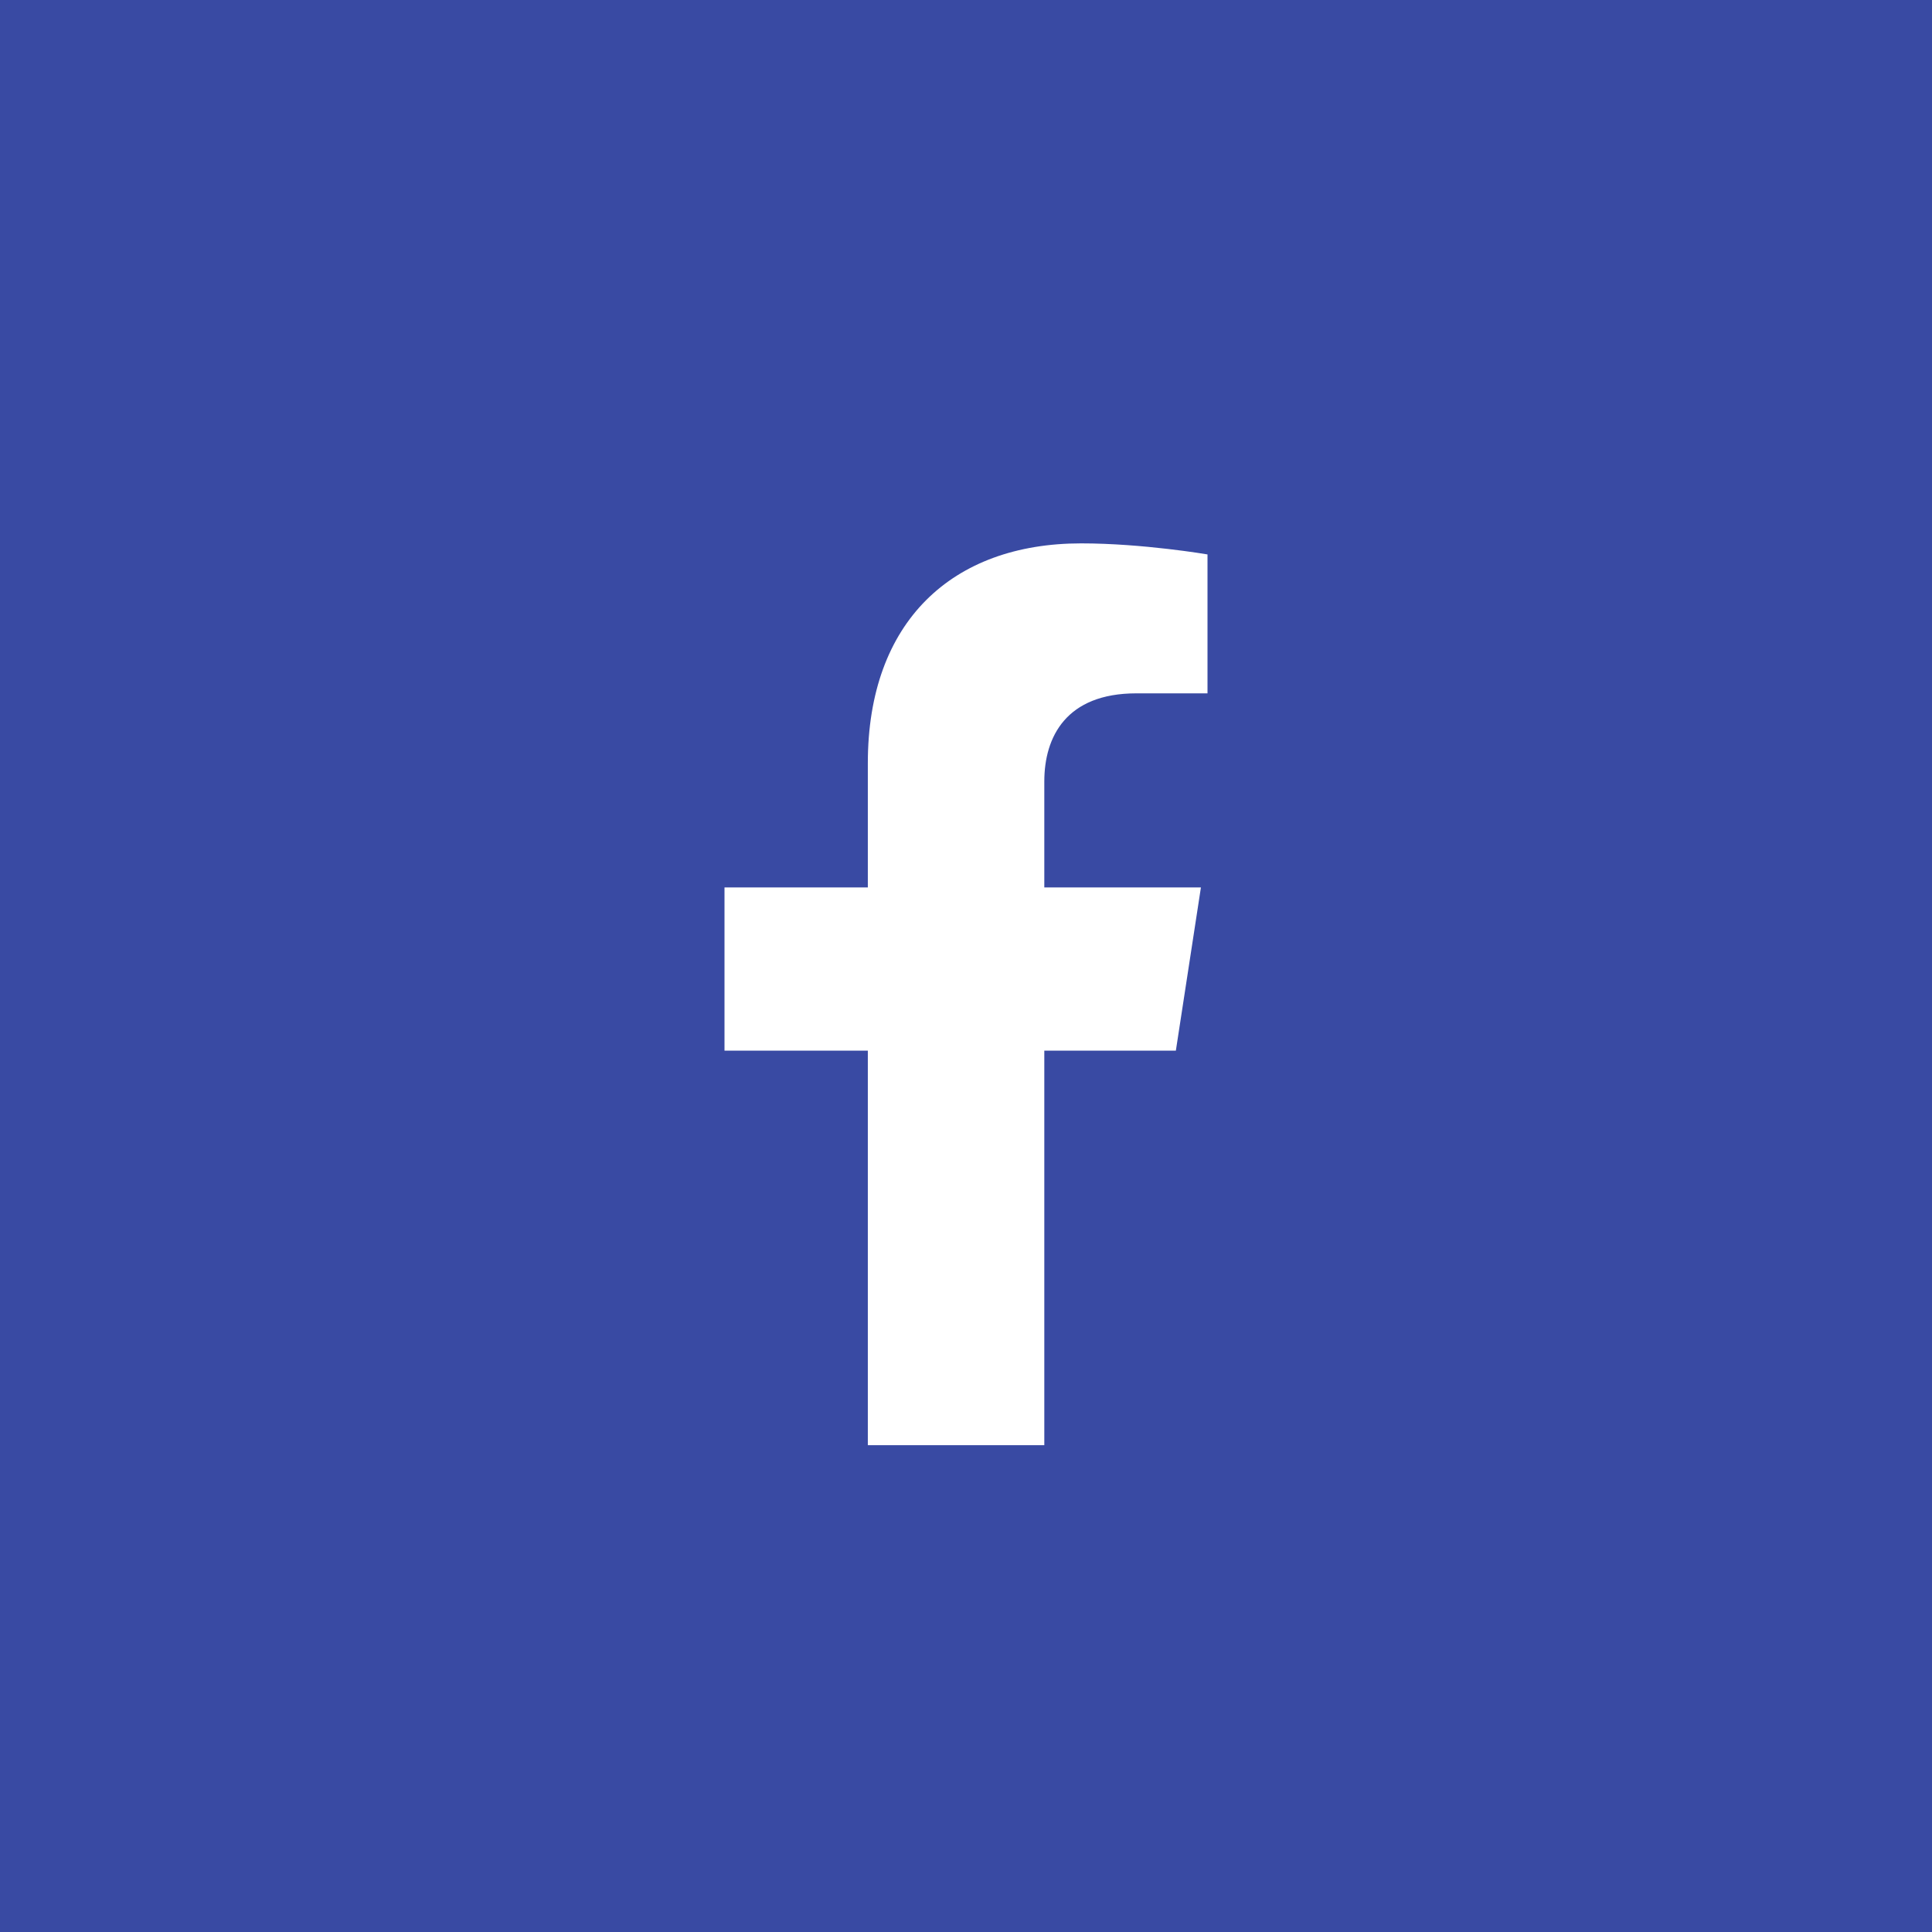 <svg width="32" height="32" viewBox="0 0 32 32" fill="none" xmlns="http://www.w3.org/2000/svg">
<rect x="0" y="0" width="32" height="32" fill="#808080" stroke="none"/>
<path d="M30.316 3.92795e-05H0V1.684V32H1.684H30.316H32V0L30.316 3.92795e-05Z" fill="#394AA3"/>
<path d="M19.476 17.402L19.891 14.699H17.297V12.944C17.297 12.205 17.659 11.484 18.821 11.484H20V9.183C20 9.183 18.93 9 17.907 9C15.771 9 14.374 10.295 14.374 12.639V14.699H12V17.402H14.374V23.937H17.297V17.402H19.476Z" fill="white"/>
</svg>
